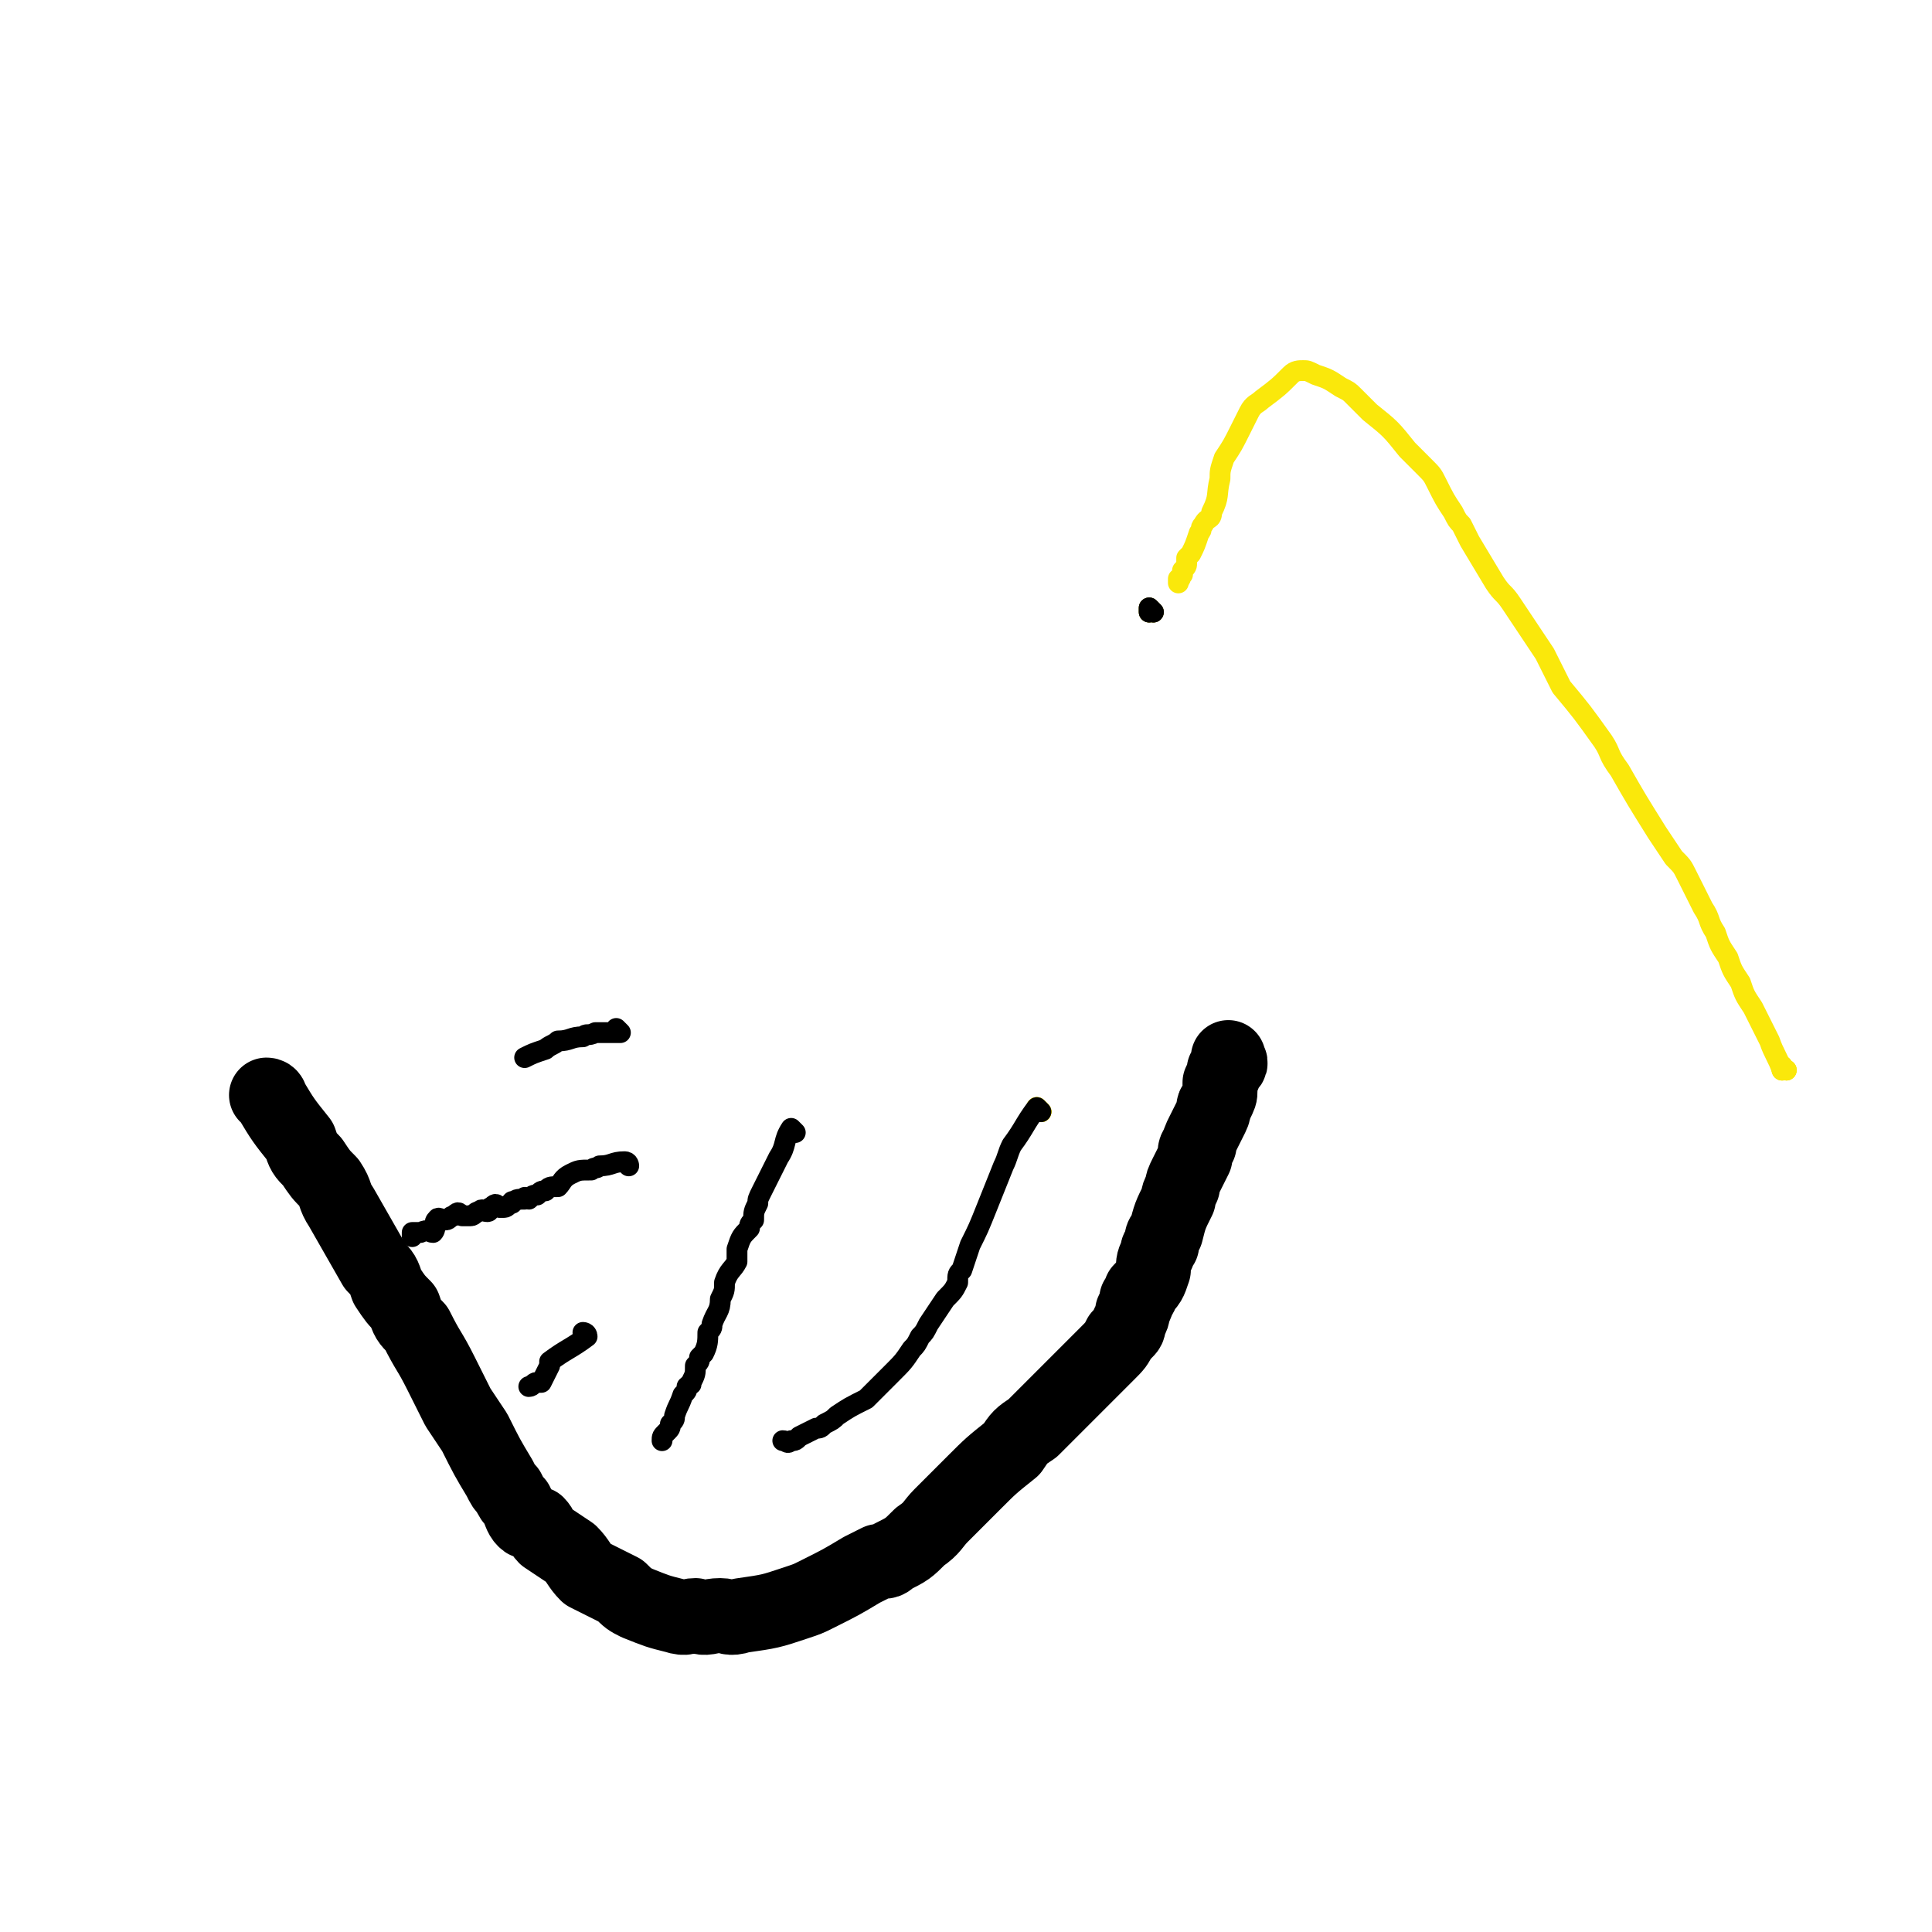 <svg viewBox='0 0 464 464' version='1.1' xmlns='http://www.w3.org/2000/svg' xmlns:xlink='http://www.w3.org/1999/xlink'><g fill='none' stroke='#000000' stroke-width='18' stroke-linecap='round' stroke-linejoin='round'><path d='M65,264c0,0 0,-1 -1,-1 0,0 1,0 1,1 0,0 0,0 0,0 0,0 0,-1 -1,-1 0,0 1,0 1,1 0,0 0,0 0,0 0,0 0,-1 -1,-1 0,0 1,0 1,1 3,5 3,5 7,10 1,3 1,3 3,5 2,3 2,3 4,5 2,3 1,3 3,6 4,7 4,7 8,14 2,2 2,2 3,5 2,3 2,3 4,5 1,3 1,3 3,5 3,6 3,5 6,11 2,4 2,4 4,8 2,3 2,3 4,6 3,6 3,6 6,11 1,2 1,2 2,3 1,2 1,2 2,3 1,2 1,3 2,4 1,1 1,0 3,1 1,1 1,2 2,3 3,2 3,2 6,4 2,2 2,3 4,5 2,1 2,1 4,2 2,1 2,1 4,2 2,2 2,2 4,3 5,2 5,2 9,3 3,1 3,0 5,0 3,1 3,0 6,0 2,0 2,1 5,0 7,-1 7,-1 13,-3 3,-1 3,-1 5,-2 6,-3 6,-3 11,-6 2,-1 2,-1 4,-2 2,0 2,0 3,-1 4,-2 4,-2 7,-5 3,-2 3,-3 5,-5 2,-2 2,-2 4,-4 2,-2 2,-2 4,-4 4,-4 4,-4 9,-8 2,-3 2,-3 5,-5 2,-2 2,-2 5,-5 4,-4 4,-4 8,-8 1,-1 1,-1 3,-3 1,-1 1,-1 2,-2 2,-2 2,-2 3,-4 1,-1 1,-1 1,-1 1,-1 1,-1 1,-2 1,-2 1,-2 1,-3 1,-2 1,-2 1,-3 1,-1 1,-1 1,-2 2,-2 2,-2 3,-5 0,-2 0,-2 1,-4 0,-1 0,-1 1,-2 0,-2 0,-2 1,-3 1,-4 1,-4 3,-8 0,-1 0,-1 1,-3 0,-1 0,-1 1,-3 1,-2 1,-2 2,-4 0,-2 0,-2 1,-3 0,-1 0,-1 1,-3 1,-2 1,-2 2,-4 1,-2 0,-2 1,-3 1,-2 1,-2 1,-3 0,-1 0,-1 0,-2 1,-2 1,-2 1,-3 1,-1 1,-1 1,-1 1,-1 0,-1 0,-2 0,0 0,0 0,0 '/></g>
<g fill='none' stroke='#FAE80B' stroke-width='5' stroke-linecap='round' stroke-linejoin='round'><path d='M250,267c0,0 -1,-1 -1,-1 0,0 0,0 0,1 0,0 0,0 0,0 '/><path d='M250,267c0,0 -1,-1 -1,-1 0,0 0,0 0,1 0,0 0,0 0,0 '/><path d='M250,267c0,0 -1,-1 -1,-1 0,0 0,0 0,1 0,0 0,0 0,0 '/><path d='M250,267c0,0 -1,-1 -1,-1 0,0 0,0 0,1 0,0 0,0 0,0 '/><path d='M250,267c0,0 -1,-1 -1,-1 0,0 0,0 0,1 0,0 0,0 0,0 '/></g>
<g fill='none' stroke='#000000' stroke-width='5' stroke-linecap='round' stroke-linejoin='round'><path d='M250,267c0,0 -1,-1 -1,-1 -3,4 -3,5 -6,9 -1,2 -1,3 -2,5 -2,5 -2,5 -4,10 -2,5 -2,5 -4,9 -1,3 -1,3 -2,6 -1,1 -1,1 -1,3 -1,2 -1,2 -3,4 -2,3 -2,3 -4,6 -1,2 -1,2 -2,3 -1,2 -1,2 -2,3 -2,3 -2,3 -5,6 -1,1 -1,1 -3,3 -1,1 -1,1 -3,3 -4,2 -4,2 -7,4 -1,1 -1,1 -3,2 -1,1 -1,1 -2,1 -2,1 -2,1 -4,2 -1,1 -1,1 -2,1 -1,1 -1,0 -2,0 '/><path d='M191,272c0,0 -1,-1 -1,-1 0,0 0,0 1,1 0,0 0,0 0,0 0,0 -1,-1 -1,-1 0,0 0,0 1,1 0,0 0,0 0,0 0,0 -1,-1 -1,-1 0,0 0,0 1,1 0,0 0,0 0,0 0,0 -1,-1 -1,-1 0,0 0,0 1,1 0,0 0,0 0,0 0,0 -1,-1 -1,-1 -2,3 -1,4 -3,7 -1,2 -1,2 -2,4 -1,2 -1,2 -2,4 -1,2 -1,2 -1,3 -1,2 -1,2 -1,4 -1,1 -1,1 -1,2 -2,2 -2,2 -3,5 0,1 0,1 0,3 -1,2 -2,2 -3,5 0,2 0,2 -1,4 0,3 -1,3 -2,6 0,1 0,1 -1,2 0,2 0,3 -1,5 0,0 0,0 -1,1 0,1 0,1 -1,2 0,2 0,2 -1,4 0,1 0,0 -1,1 0,1 0,1 -1,2 -1,3 -1,2 -2,5 0,1 0,1 -1,2 0,1 0,1 -1,2 -1,1 -1,1 -1,2 '/><path d='M151,280c0,0 -1,-1 -1,-1 0,0 0,0 1,1 0,0 0,0 0,0 0,0 -1,-1 -1,-1 0,0 0,0 1,1 0,0 0,0 0,0 0,0 0,-1 -1,-1 -3,0 -3,1 -6,1 -1,1 -1,0 -2,1 -3,0 -3,0 -5,1 -2,1 -2,2 -3,3 -2,0 -2,0 -3,1 -1,0 -1,0 -2,1 -1,0 -1,0 -2,1 -1,0 -1,-1 -1,0 -2,0 -2,0 -3,1 0,0 0,-1 0,0 -1,0 -1,1 -2,1 0,0 0,0 -1,0 -1,-1 -1,-1 -2,0 -1,0 0,1 -1,1 -1,0 -1,-1 -2,0 -1,0 -1,1 -2,1 -1,0 -1,0 -2,0 -1,-1 -1,-1 -2,0 -1,0 -1,1 -2,1 -1,0 -2,-1 -2,0 -1,0 0,2 -1,3 -1,0 -1,-1 -3,0 -1,0 -1,0 -2,0 0,0 0,0 0,1 '/><path d='M141,321c0,0 -1,-1 -1,-1 0,0 0,0 1,1 0,0 0,0 0,0 0,0 -1,-1 -1,-1 0,0 0,0 1,1 0,0 0,0 0,0 0,0 -1,-1 -1,-1 0,0 0,0 1,1 0,0 0,0 0,0 0,0 -1,-1 -1,-1 0,0 0,0 1,1 0,0 0,0 0,0 0,0 -1,-1 -1,-1 0,0 1,0 1,1 -4,3 -5,3 -9,6 0,1 0,1 0,1 -1,2 -1,2 -2,4 0,0 0,0 -1,0 -1,0 -1,1 -2,1 '/><path d='M149,248c0,0 -1,-1 -1,-1 0,0 0,0 1,1 0,0 0,0 0,0 0,0 -1,-1 -1,-1 0,0 1,1 1,1 -3,0 -3,0 -6,0 -2,1 -2,0 -3,1 -3,0 -3,1 -6,1 -1,1 -2,1 -3,2 -3,1 -3,1 -5,2 0,0 0,0 0,0 '/></g>
<g fill='none' stroke='#FAE80B' stroke-width='5' stroke-linecap='round' stroke-linejoin='round'><path d='M429,257c-1,0 -1,-1 -1,-1 0,0 0,0 0,1 0,0 0,0 0,0 '/><path d='M429,257c-1,0 -1,-1 -1,-1 0,0 0,0 0,1 0,0 0,0 0,0 '/><path d='M429,257c-1,0 -1,-1 -1,-1 0,0 0,1 0,1 -1,-3 -2,-4 -3,-7 -2,-4 -2,-4 -4,-8 -2,-3 -2,-3 -3,-6 -2,-3 -2,-3 -3,-6 -2,-3 -2,-3 -3,-6 -2,-3 -1,-3 -3,-6 -1,-2 -1,-2 -2,-4 -1,-2 -1,-2 -2,-4 -1,-2 -1,-2 -3,-4 -2,-3 -2,-3 -4,-6 -5,-8 -5,-8 -9,-15 -3,-4 -2,-4 -4,-7 -5,-7 -5,-7 -10,-13 -2,-4 -2,-4 -4,-8 -4,-6 -4,-6 -8,-12 -2,-3 -2,-2 -4,-5 -3,-5 -3,-5 -6,-10 -1,-2 -1,-2 -2,-4 -1,-1 -1,-1 -2,-3 -2,-3 -2,-3 -4,-7 -1,-2 -1,-2 -3,-4 -2,-2 -2,-2 -4,-4 -4,-5 -4,-5 -9,-9 -2,-2 -2,-2 -4,-4 -1,-1 -1,-1 -3,-2 -3,-2 -3,-2 -6,-3 -2,-1 -2,-1 -3,-1 -1,0 -2,0 -3,1 -3,3 -3,3 -7,6 -1,1 -2,1 -3,3 -1,2 -1,2 -2,4 -2,4 -2,4 -4,7 -1,3 -1,3 -1,5 -1,4 0,4 -2,8 0,2 -1,1 -2,3 -1,1 0,1 -1,2 -1,3 -1,3 -2,5 0,0 0,0 -1,1 0,1 0,1 0,1 0,1 0,1 -1,2 0,1 0,1 0,1 -1,1 0,1 -1,1 0,1 0,1 0,1 '/><path d='M277,147c0,0 -1,-1 -1,-1 0,0 0,0 0,1 0,0 0,0 0,0 '/></g>
<g fill='none' stroke='#000000' stroke-width='5' stroke-linecap='round' stroke-linejoin='round'><path d='M277,147c0,0 -1,-1 -1,-1 0,0 0,0 0,1 0,0 0,0 0,0 '/><path d='M277,147c0,0 -1,-1 -1,-1 0,0 0,0 0,1 0,0 0,0 0,0 '/></g>
</svg>